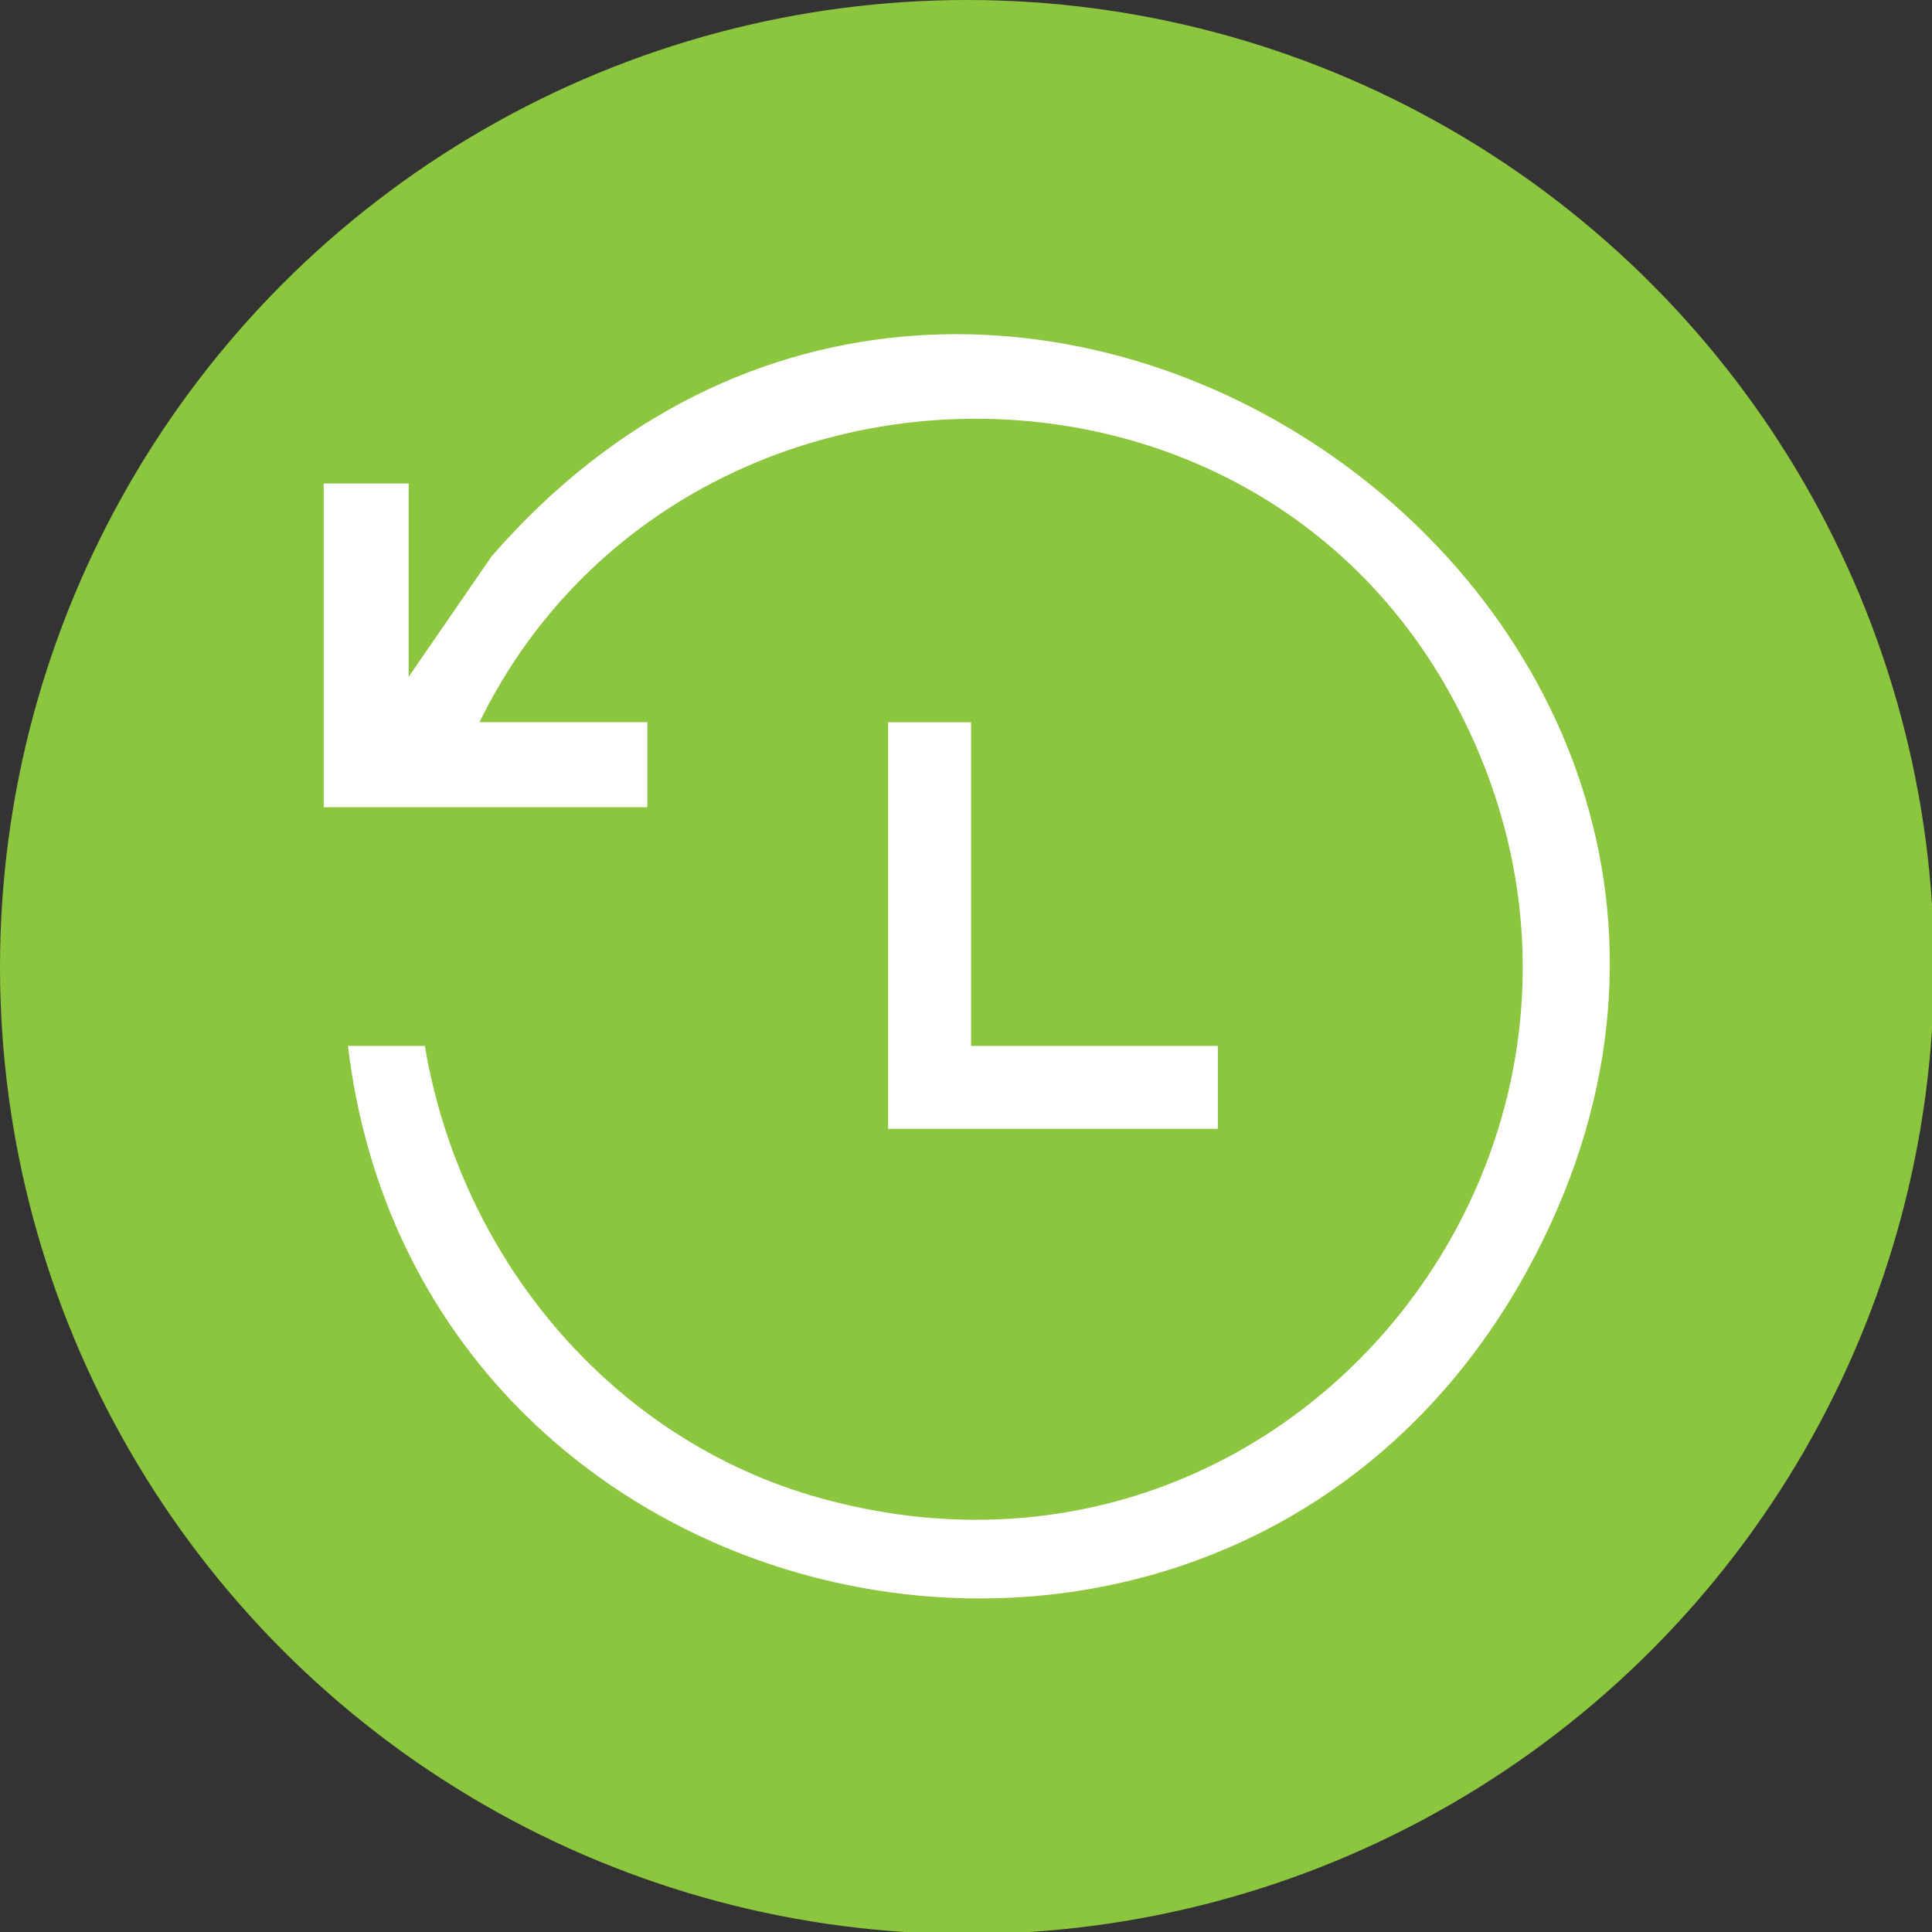 <svg viewBox="0 0 9.55 9.55" version="1.1" xmlns="http://www.w3.org/2000/svg" id="Layer_1">
  
  <rect x="0" y="0" width="9.55" height="9.55" fill="#333333" stroke="none"/>
  
  <defs>
    <style>
      .st0 {
        fill: #8cc63f;
      }

      .st1 {
        fill: #fff;
      }
    </style>
  </defs>
  <circle r="4.78" cy="4.78" cx="4.78" class="st0"></circle>
  <g id="m6igjP.tif">
    <g>
      <path d="M2.01,3.36l.42-.61c2.46-2.83,6.96.33,5.08,3.6-1.5,2.59-5.44,1.76-5.79-1.18h.38c.18,1.07.95,1.98,2.01,2.25,2.37.61,4.26-1.92,3.03-4.04-1.07-1.84-3.84-1.71-4.77.19h.83v.42h-1.6v-1.6h.42v.98Z" class="st1"></path>
      <polygon points="4.8 3.57 4.8 5.17 6.02 5.17 6.02 5.58 4.39 5.58 4.39 3.57 4.8 3.57" class="st1"></polygon>
    </g>
  </g>
</svg>
